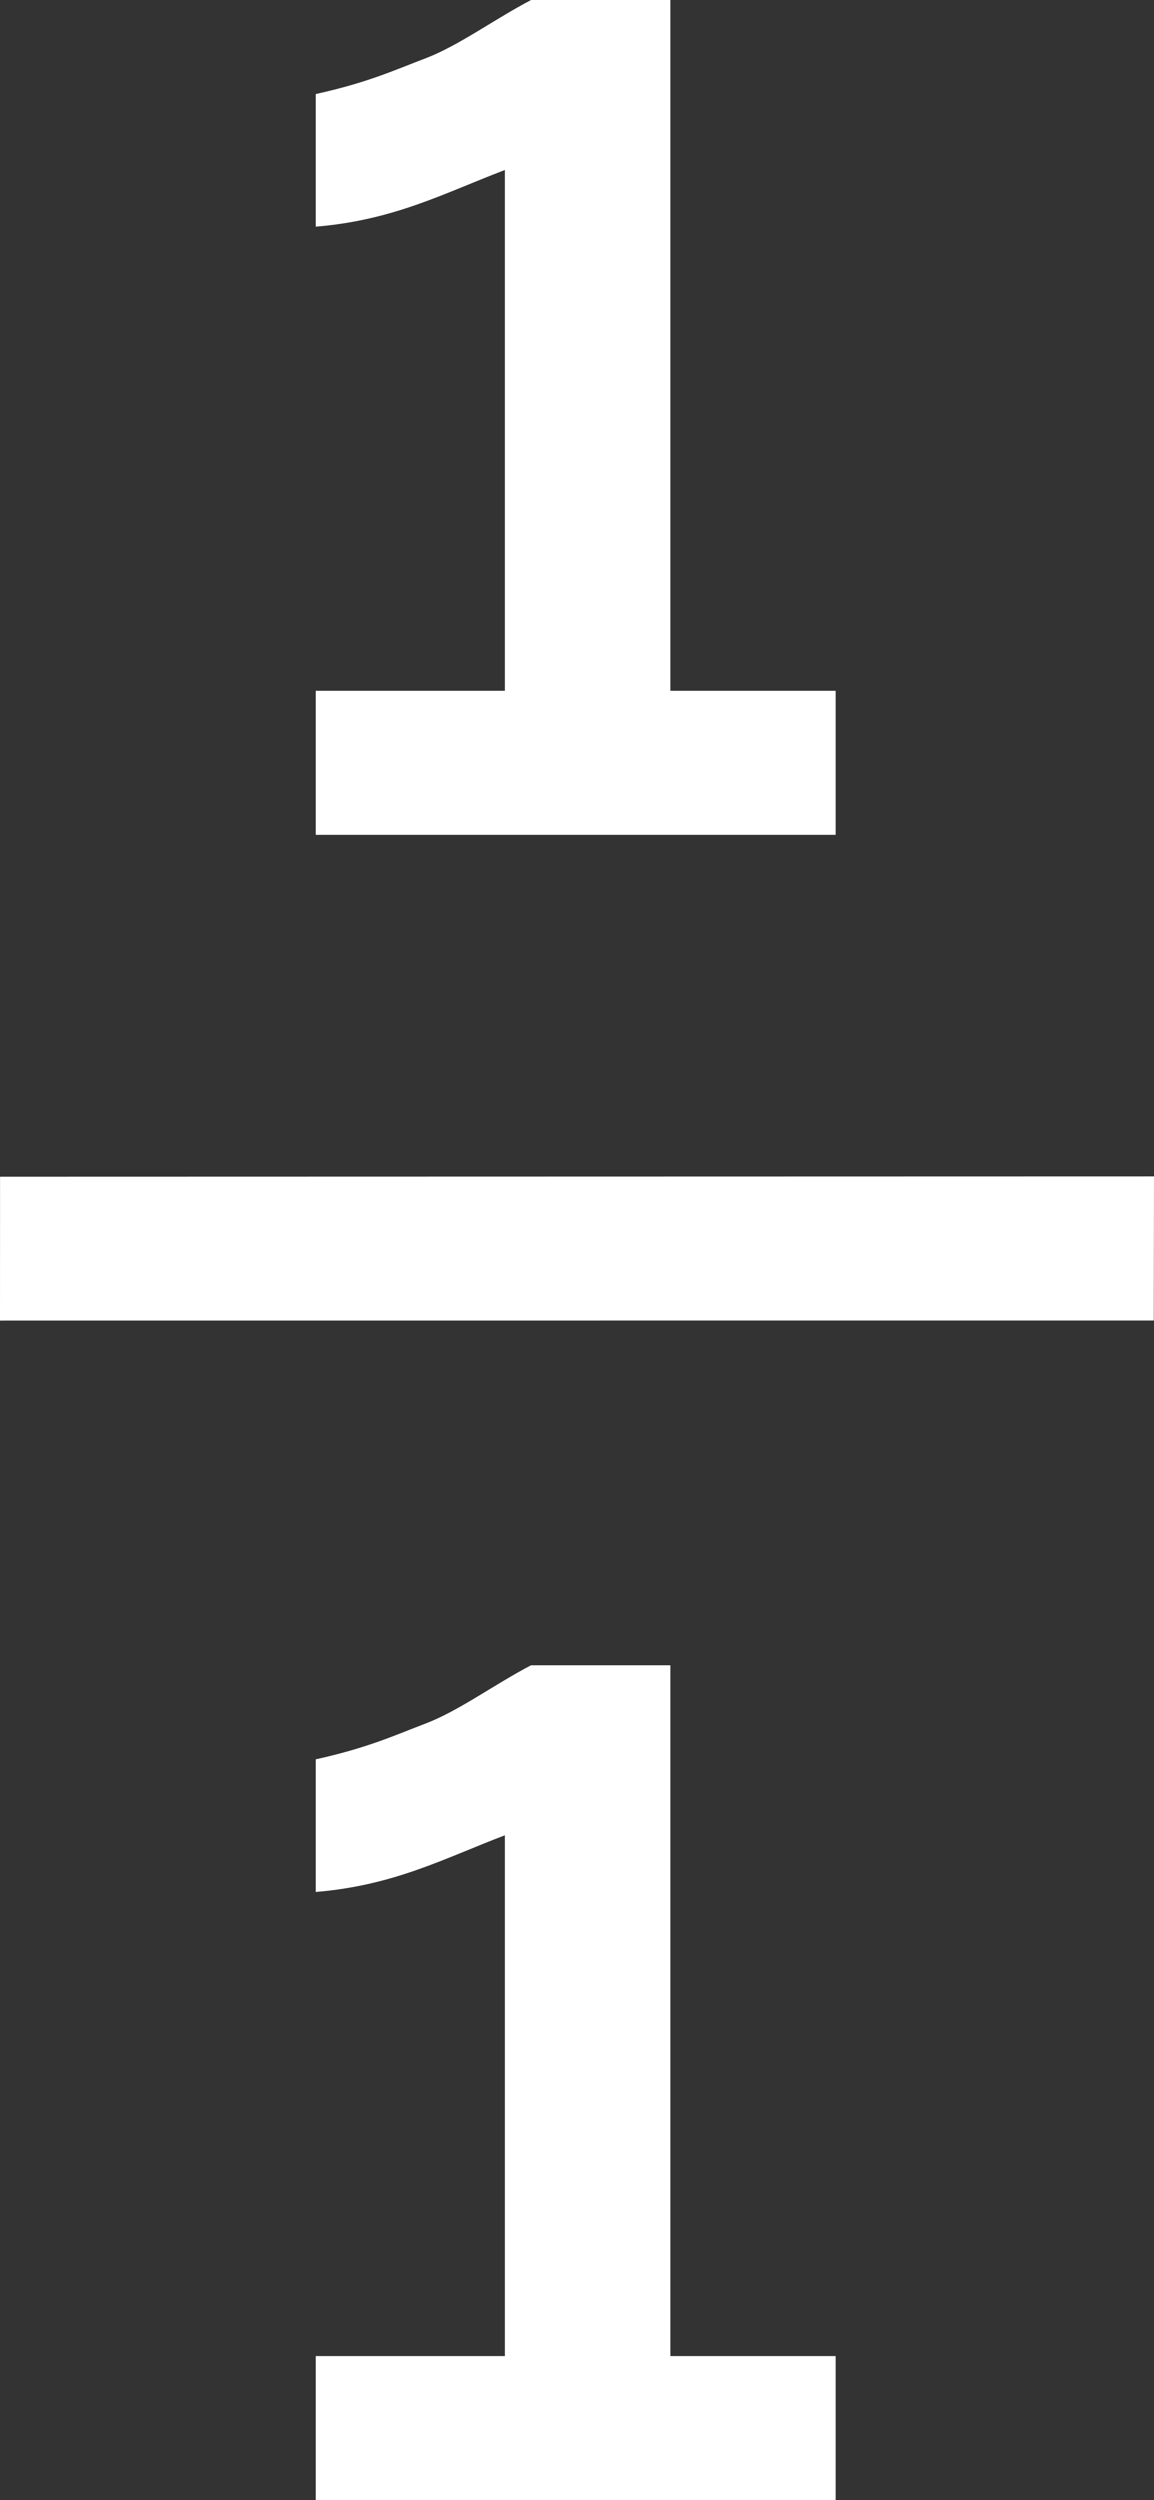 <?xml version="1.0" encoding="UTF-8"?>
<svg id="Layer_1" data-name="Layer 1" xmlns="http://www.w3.org/2000/svg" viewBox="0 0 193.9 420">
  <rect x="0" y="0" width="193.9" height="420" fill="#333333" stroke="none"/>
  <defs>
    <style>
      .cls-1 {
        fill: #fff;
        stroke-width: 0px;
      }
    </style>
  </defs>
  <path class="cls-1" d="M89.24,0c-6.18,3.23-12.15,7.67-17.77,9.81-5.11,1.93-9.57,4.04-18.42,5.99v22.28c13.19-1.1,21.52-5.61,31.78-9.52v87.49h-31.78v24.2h87.36v-24.2h-27.77V0h-23.4Z"/>
  <path class="cls-1" d="M89.24,279.75c-6.18,3.23-12.15,7.67-17.77,9.81-5.11,1.94-9.57,4.04-18.42,6v22.28c13.19-1.1,21.52-5.61,31.78-9.52v87.49h-31.78v24.2h87.36v-24.2h-27.77v-116.05h-23.4Z"/>
  <polygon class="cls-1" points=".01 197.68 0 221.85 193.86 221.84 193.9 197.63 .01 197.68"/>
</svg>